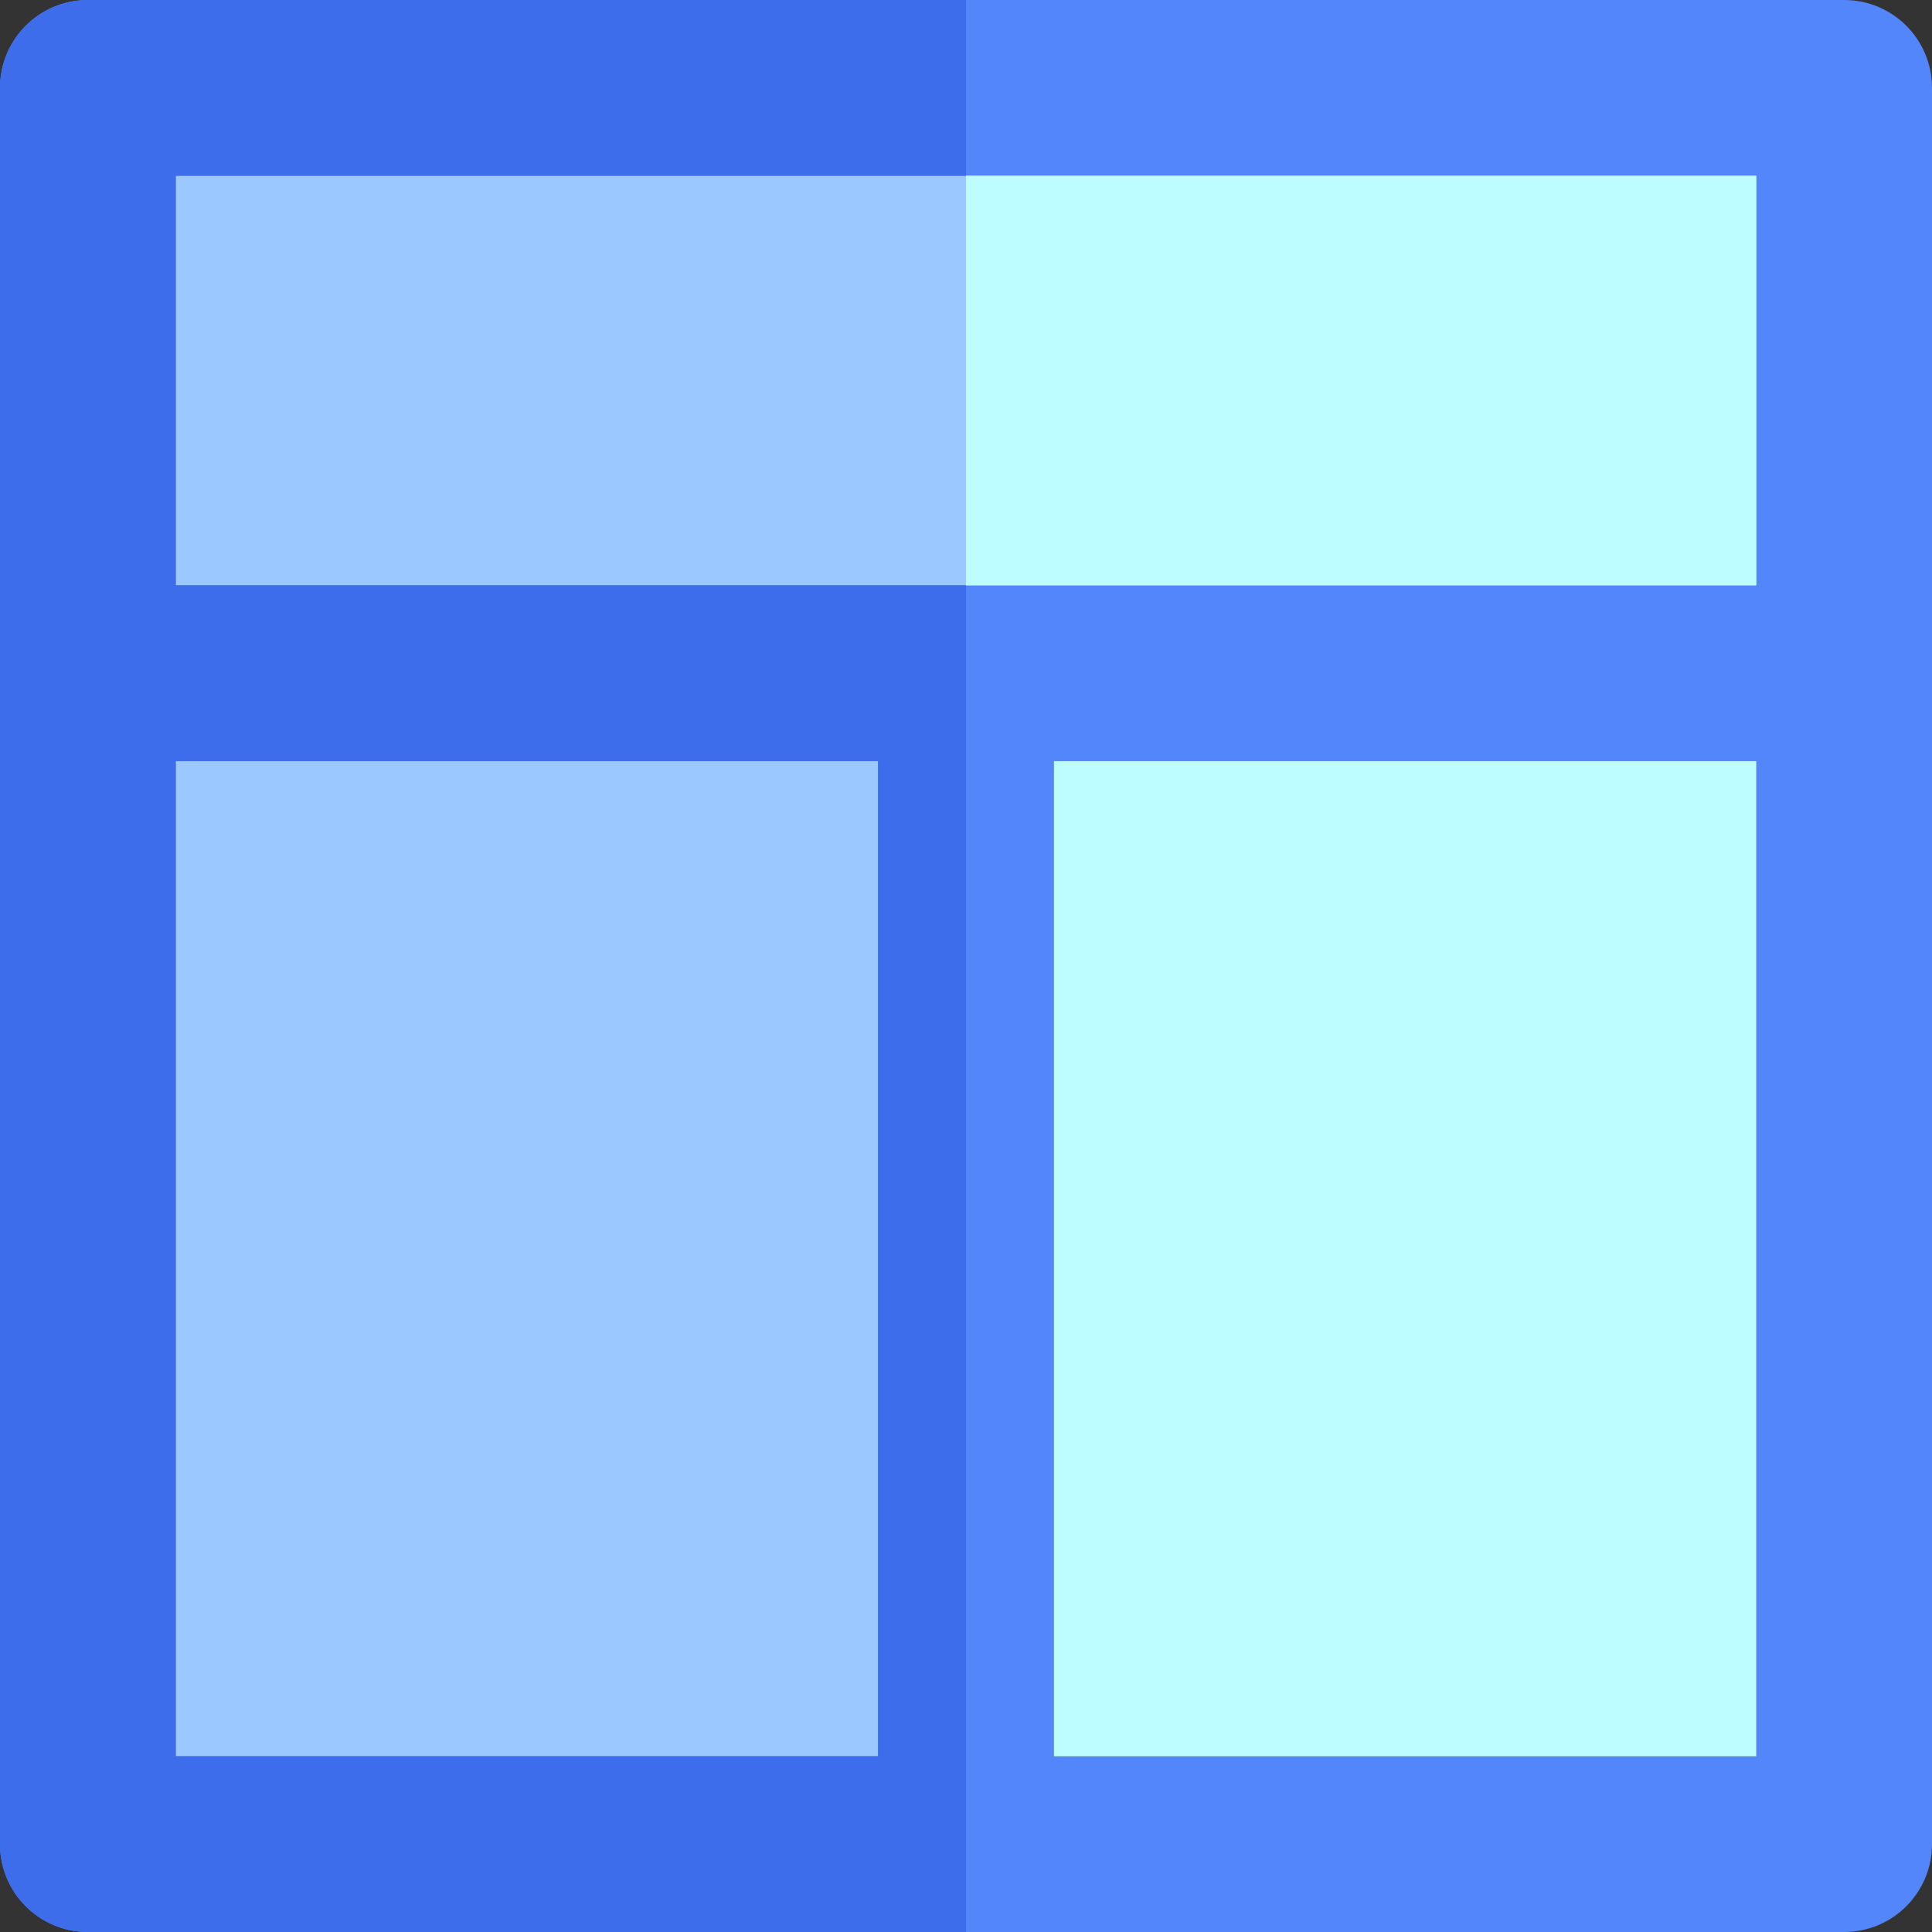 <?xml version="1.0" encoding="iso-8859-1"?>
<!-- Uploaded to: SVG Repo, www.svgrepo.com, Generator: SVG Repo Mixer Tools -->
<svg version="1.1" id="Layer_1" xmlns="http://www.w3.org/2000/svg" xmlns:xlink="http://www.w3.org/1999/xlink" 
	 viewBox="0 0 512 512" xml:space="preserve">
<rect x="0" y="0" width="512" height="512" fill="#333333" stroke="none"/>
<g>
	<rect x="46.545" y="201.697" style="fill:#9BC9FF;" width="186.182" height="263.758"/>
	<polygon style="fill:#9BC9FF;" points="46.545,155.152 256,155.152 465.455,155.152 465.455,46.545 46.545,46.545 	"/>
</g>
<path style="fill:#5286FA;" d="M488.727,0H23.273C10.42,0,0,10.42,0,23.273v155.152v310.303C0,501.58,10.42,512,23.273,512H256
	h232.727C501.58,512,512,501.58,512,488.727V178.424V23.273C512,10.42,501.58,0,488.727,0z M232.727,465.455H46.545V201.697h186.182
	V465.455z M465.455,465.455H279.273V201.697h186.182V465.455z M465.455,155.152H256H46.545V46.545h418.909V155.152z"/>
<g>
	<rect x="279.273" y="201.697" style="fill:#BDFDFF;" width="186.182" height="263.758"/>
	<rect x="256" y="46.545" style="fill:#BDFDFF;" width="209.455" height="108.606"/>
</g>
<path style="fill:#3D6DEB;" d="M46.545,155.152V46.545H256V0H23.273C10.42,0,0,10.42,0,23.273v155.152v310.303
	C0,501.58,10.42,512,23.273,512H256V155.152H46.545z M232.727,465.455H46.545V201.697h186.182V465.455z"/>
</svg>